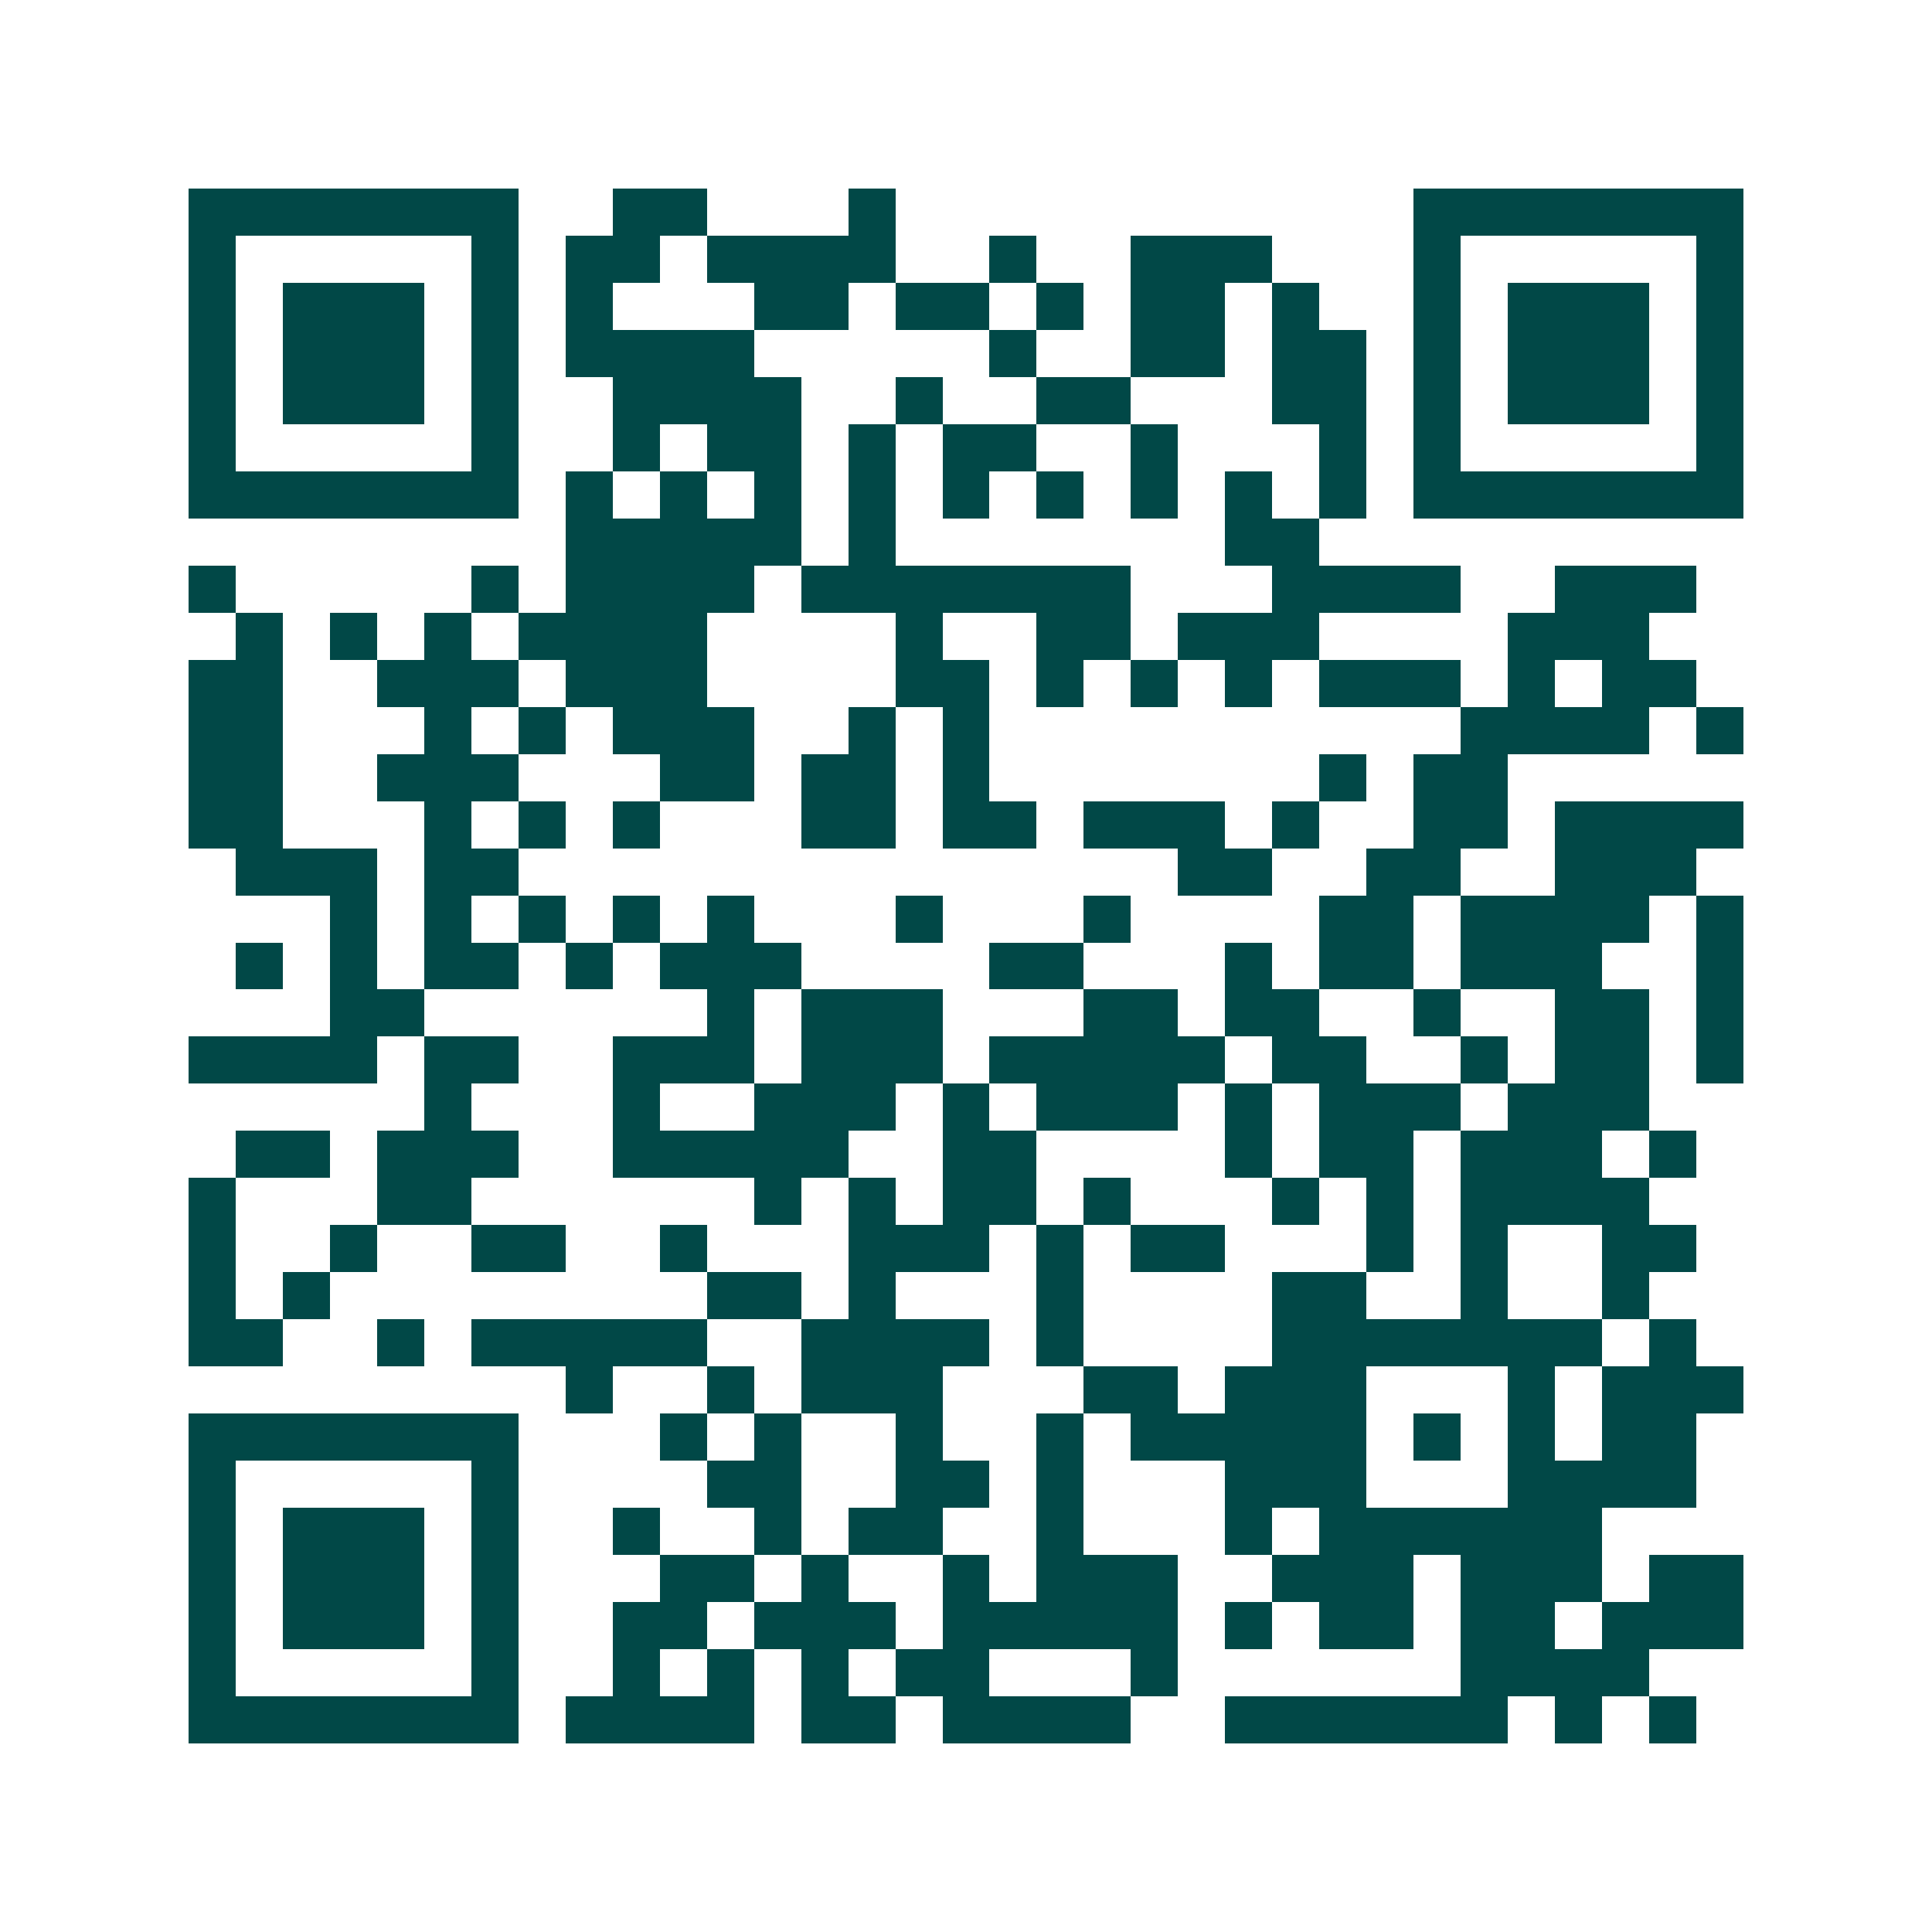 <svg xmlns="http://www.w3.org/2000/svg" width="200" height="200" viewBox="0 0 41 41" shape-rendering="crispEdges"><path fill="#ffffff" d="M0 0h41v41H0z"/><path stroke="#014847" d="M4 4.5h7m2 0h2m3 0h1m11 0h7M4 5.5h1m5 0h1m1 0h2m1 0h4m2 0h1m2 0h3m3 0h1m5 0h1M4 6.5h1m1 0h3m1 0h1m1 0h1m3 0h2m1 0h2m1 0h1m1 0h2m1 0h1m2 0h1m1 0h3m1 0h1M4 7.5h1m1 0h3m1 0h1m1 0h4m5 0h1m2 0h2m1 0h2m1 0h1m1 0h3m1 0h1M4 8.5h1m1 0h3m1 0h1m2 0h4m2 0h1m2 0h2m3 0h2m1 0h1m1 0h3m1 0h1M4 9.5h1m5 0h1m2 0h1m1 0h2m1 0h1m1 0h2m2 0h1m3 0h1m1 0h1m5 0h1M4 10.5h7m1 0h1m1 0h1m1 0h1m1 0h1m1 0h1m1 0h1m1 0h1m1 0h1m1 0h1m1 0h7M12 11.5h5m1 0h1m7 0h2M4 12.5h1m5 0h1m1 0h4m1 0h7m3 0h4m2 0h3M5 13.5h1m1 0h1m1 0h1m1 0h4m4 0h1m2 0h2m1 0h3m4 0h3M4 14.5h2m2 0h3m1 0h3m4 0h2m1 0h1m1 0h1m1 0h1m1 0h3m1 0h1m1 0h2M4 15.5h2m3 0h1m1 0h1m1 0h3m2 0h1m1 0h1m10 0h4m1 0h1M4 16.5h2m2 0h3m3 0h2m1 0h2m1 0h1m7 0h1m1 0h2M4 17.5h2m3 0h1m1 0h1m1 0h1m3 0h2m1 0h2m1 0h3m1 0h1m2 0h2m1 0h4M5 18.5h3m1 0h2m14 0h2m2 0h2m2 0h3M7 19.5h1m1 0h1m1 0h1m1 0h1m1 0h1m3 0h1m3 0h1m4 0h2m1 0h4m1 0h1M5 20.5h1m1 0h1m1 0h2m1 0h1m1 0h3m4 0h2m3 0h1m1 0h2m1 0h3m2 0h1M7 21.5h2m6 0h1m1 0h3m3 0h2m1 0h2m2 0h1m2 0h2m1 0h1M4 22.5h4m1 0h2m2 0h3m1 0h3m1 0h5m1 0h2m2 0h1m1 0h2m1 0h1M9 23.5h1m3 0h1m2 0h3m1 0h1m1 0h3m1 0h1m1 0h3m1 0h3M5 24.5h2m1 0h3m2 0h5m2 0h2m4 0h1m1 0h2m1 0h3m1 0h1M4 25.5h1m3 0h2m6 0h1m1 0h1m1 0h2m1 0h1m3 0h1m1 0h1m1 0h4M4 26.5h1m2 0h1m2 0h2m2 0h1m3 0h3m1 0h1m1 0h2m3 0h1m1 0h1m2 0h2M4 27.5h1m1 0h1m8 0h2m1 0h1m3 0h1m4 0h2m2 0h1m2 0h1M4 28.5h2m2 0h1m1 0h5m2 0h4m1 0h1m4 0h7m1 0h1M12 29.5h1m2 0h1m1 0h3m3 0h2m1 0h3m3 0h1m1 0h3M4 30.5h7m3 0h1m1 0h1m2 0h1m2 0h1m1 0h5m1 0h1m1 0h1m1 0h2M4 31.5h1m5 0h1m4 0h2m2 0h2m1 0h1m3 0h3m3 0h4M4 32.5h1m1 0h3m1 0h1m2 0h1m2 0h1m1 0h2m2 0h1m3 0h1m1 0h6M4 33.5h1m1 0h3m1 0h1m3 0h2m1 0h1m2 0h1m1 0h3m2 0h3m1 0h3m1 0h2M4 34.5h1m1 0h3m1 0h1m2 0h2m1 0h3m1 0h5m1 0h1m1 0h2m1 0h2m1 0h3M4 35.5h1m5 0h1m2 0h1m1 0h1m1 0h1m1 0h2m3 0h1m6 0h4M4 36.5h7m1 0h4m1 0h2m1 0h4m2 0h6m1 0h1m1 0h1"/></svg>
